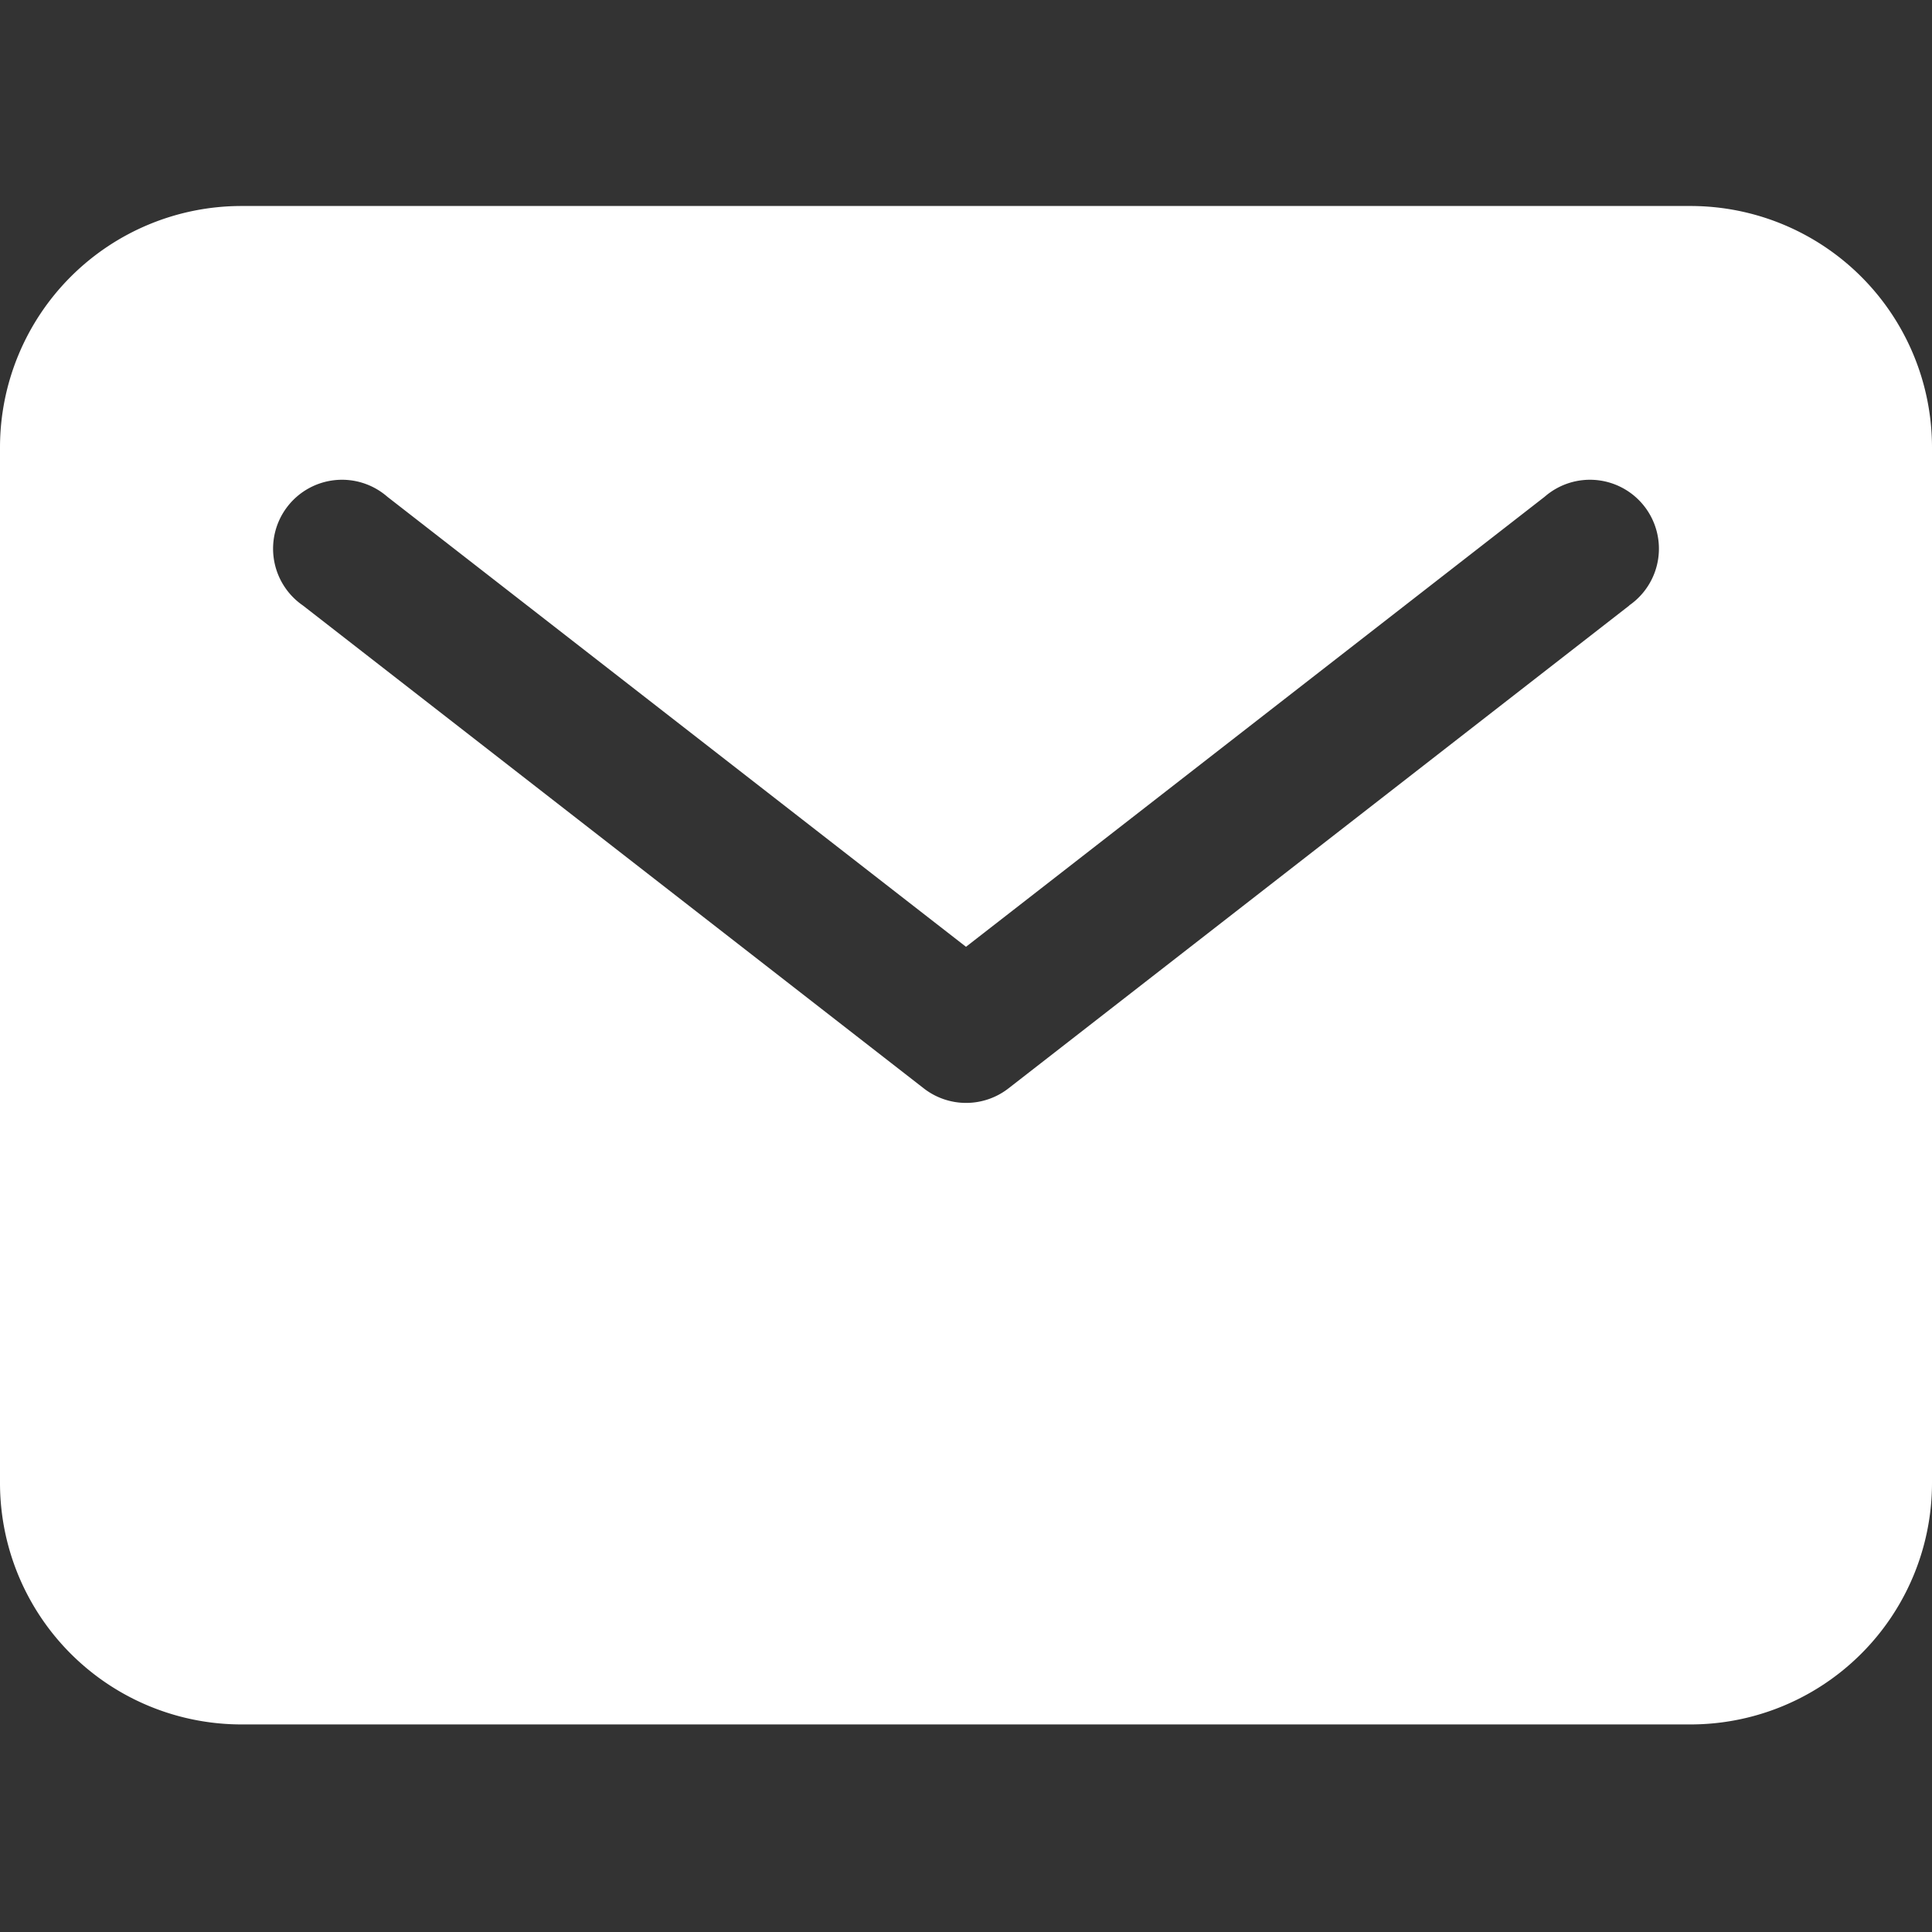<svg xmlns="http://www.w3.org/2000/svg" width="16" height="16" viewBox="0 0 16 16"><rect x="0" y="0" width="16" height="16" fill="#333333" stroke="none"/><g id="Mail" transform="translate(-2414 -2600)"><rect id="Rectangle_5968" data-name="Rectangle 5968" width="16" height="16" transform="translate(2414 2600)" fill="none"></rect><path id="Icon_ion-mail" data-name="Icon ion-mail" d="M16.25,5.625h-12a2,2,0,0,0-2,2V16.2a2,2,0,0,0,2,2h12a2,2,0,0,0,2-2V7.625a2,2,0,0,0-2-2Zm-.506,3.308-5.143,4a.571.571,0,0,1-.7,0l-5.143-4a.571.571,0,1,1,.7-.9l4.792,3.727,4.792-3.727a.571.571,0,1,1,.7.9Z" transform="translate(2411.75 2596.081)" fill="#fff"></path></g></svg>